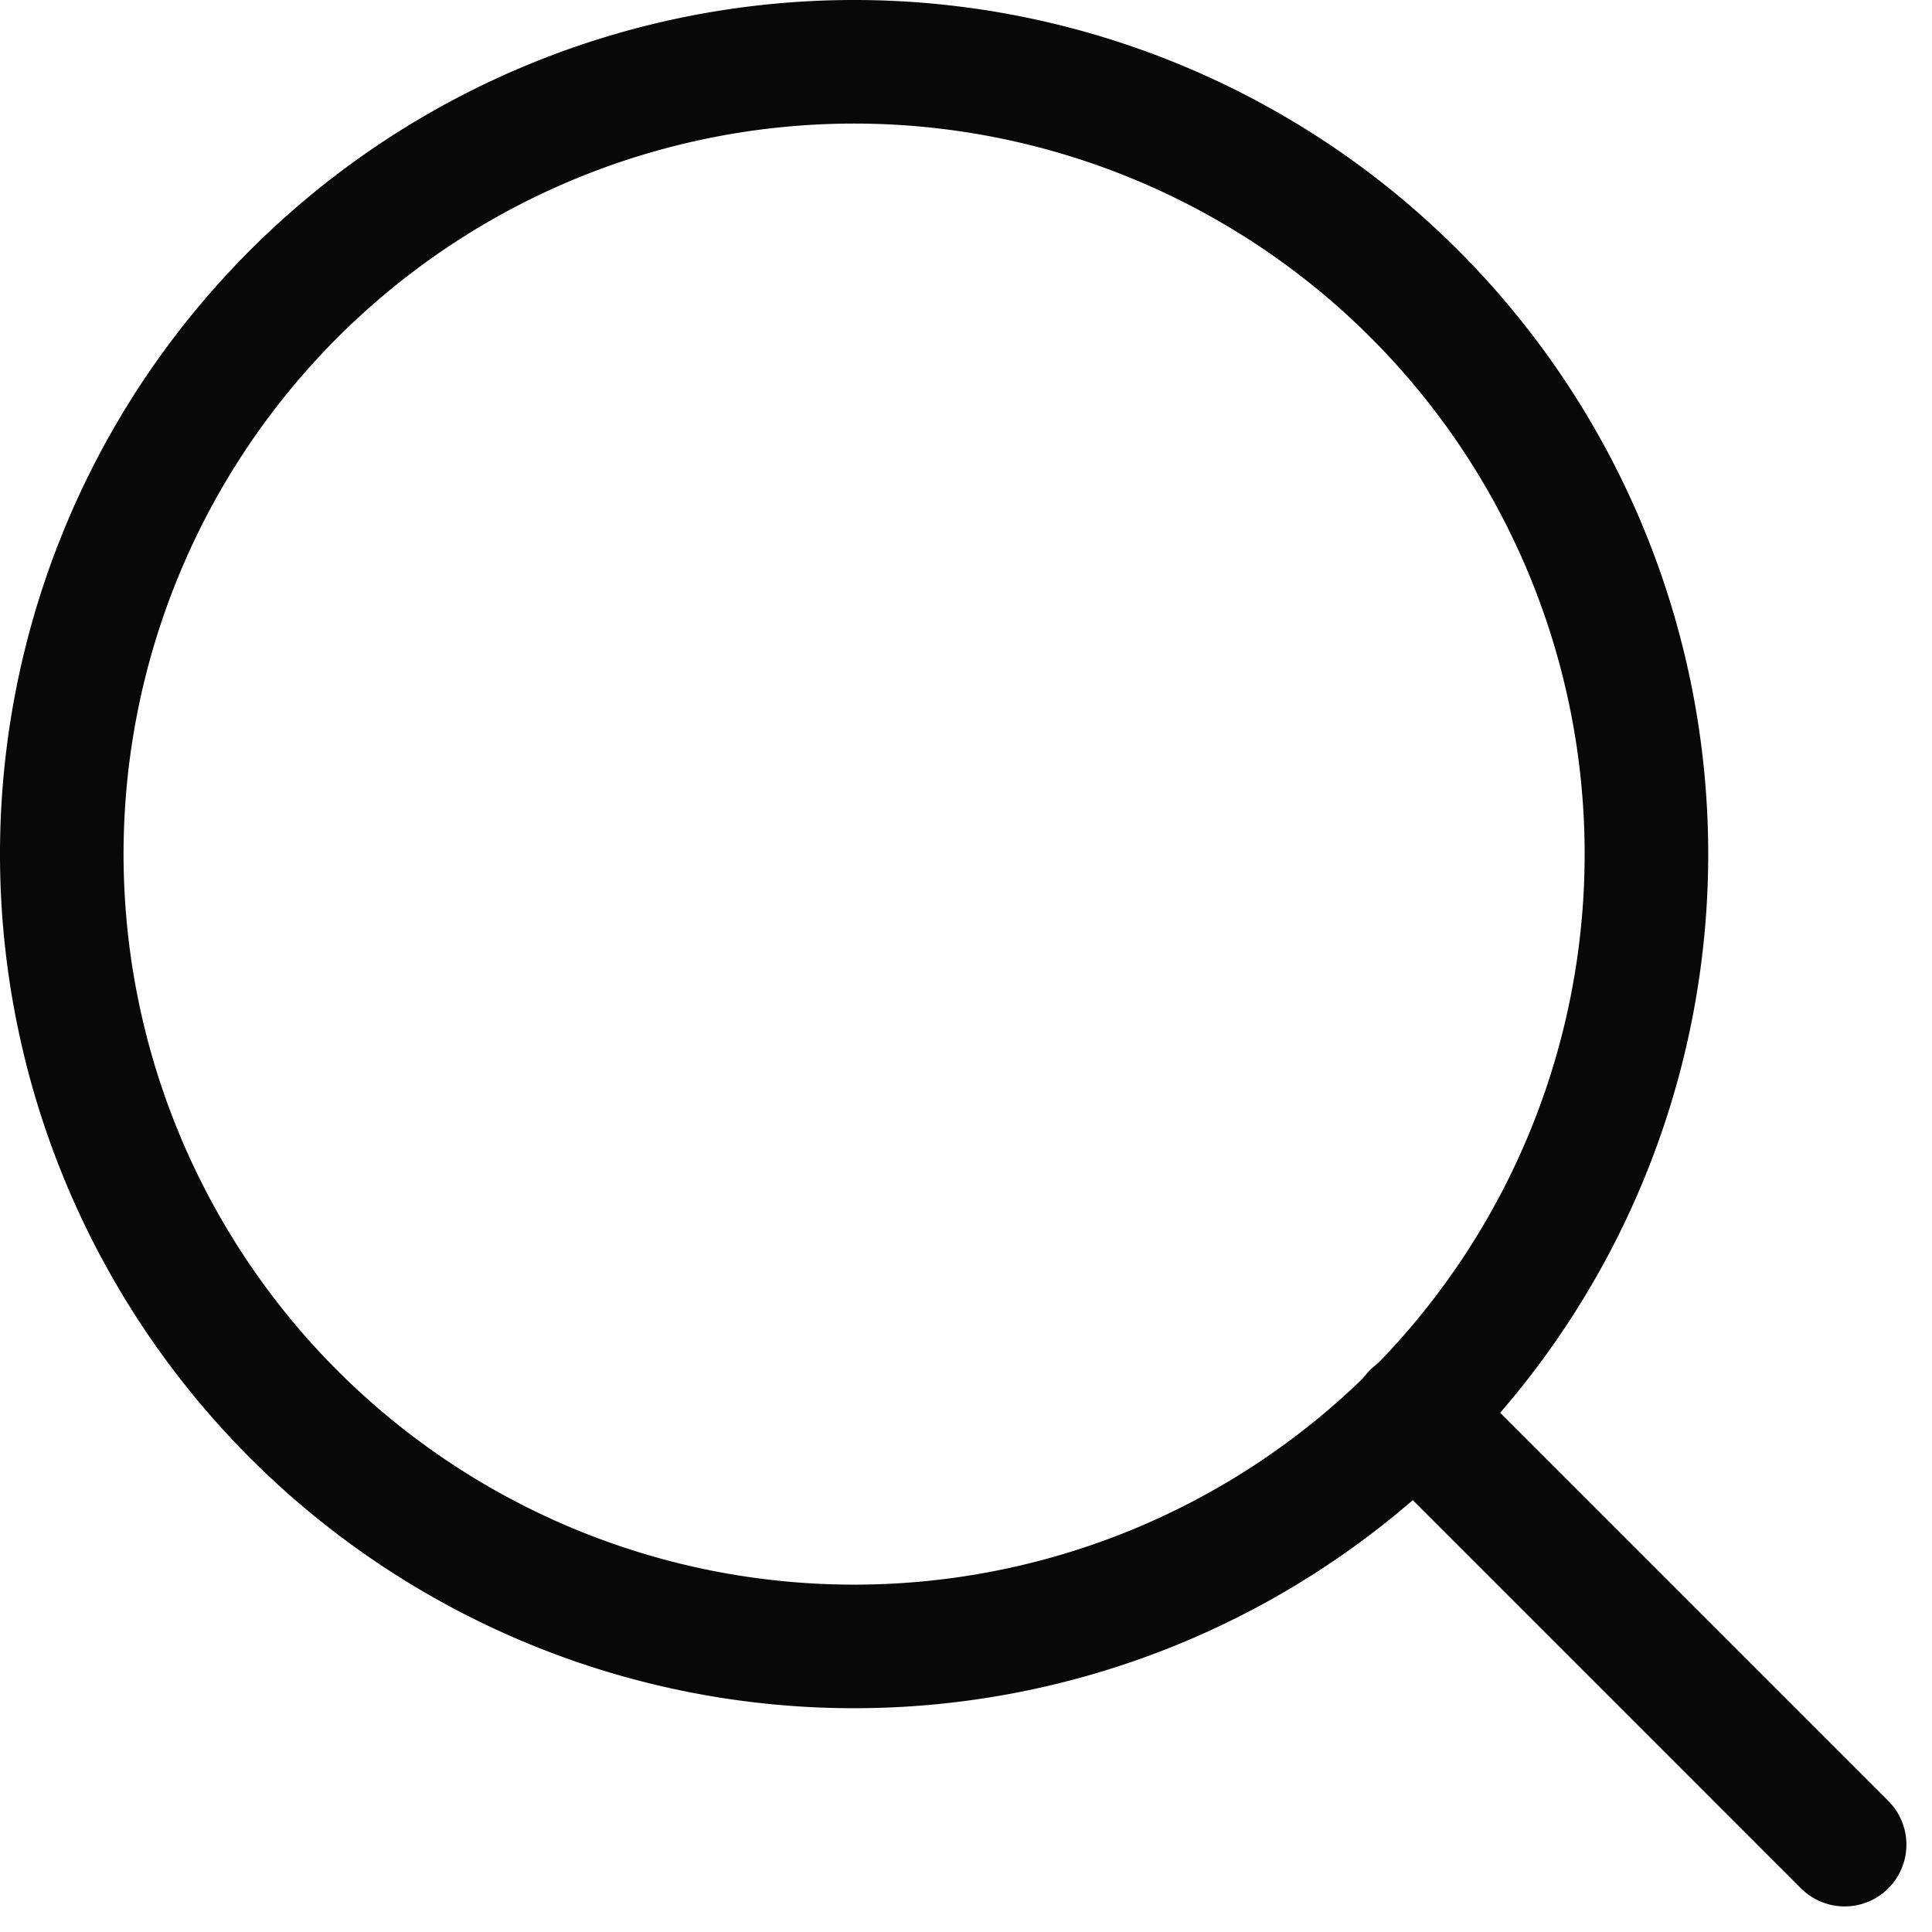 <svg xmlns="http://www.w3.org/2000/svg" width="15.635" height="15.634" viewBox="0 0 15.635 15.634">
  <g id="Icon_feather-search" data-name="Icon feather-search" transform="translate(-4 -4)">
    <path id="Path_47" data-name="Path 47" d="M17.324,10.912A6.412,6.412,0,1,1,10.912,4.5,6.412,6.412,0,0,1,17.324,10.912Z" fill="none" stroke="#080808" stroke-linecap="round" stroke-linejoin="round" stroke-width="1"/>
    <path id="Path_48" data-name="Path 48" d="M28.462,28.462l-3.487-3.487" transform="translate(-9.534 -9.534)" fill="none" stroke="#080808" stroke-linecap="round" stroke-linejoin="round" stroke-width="1"/>
  </g>
</svg>